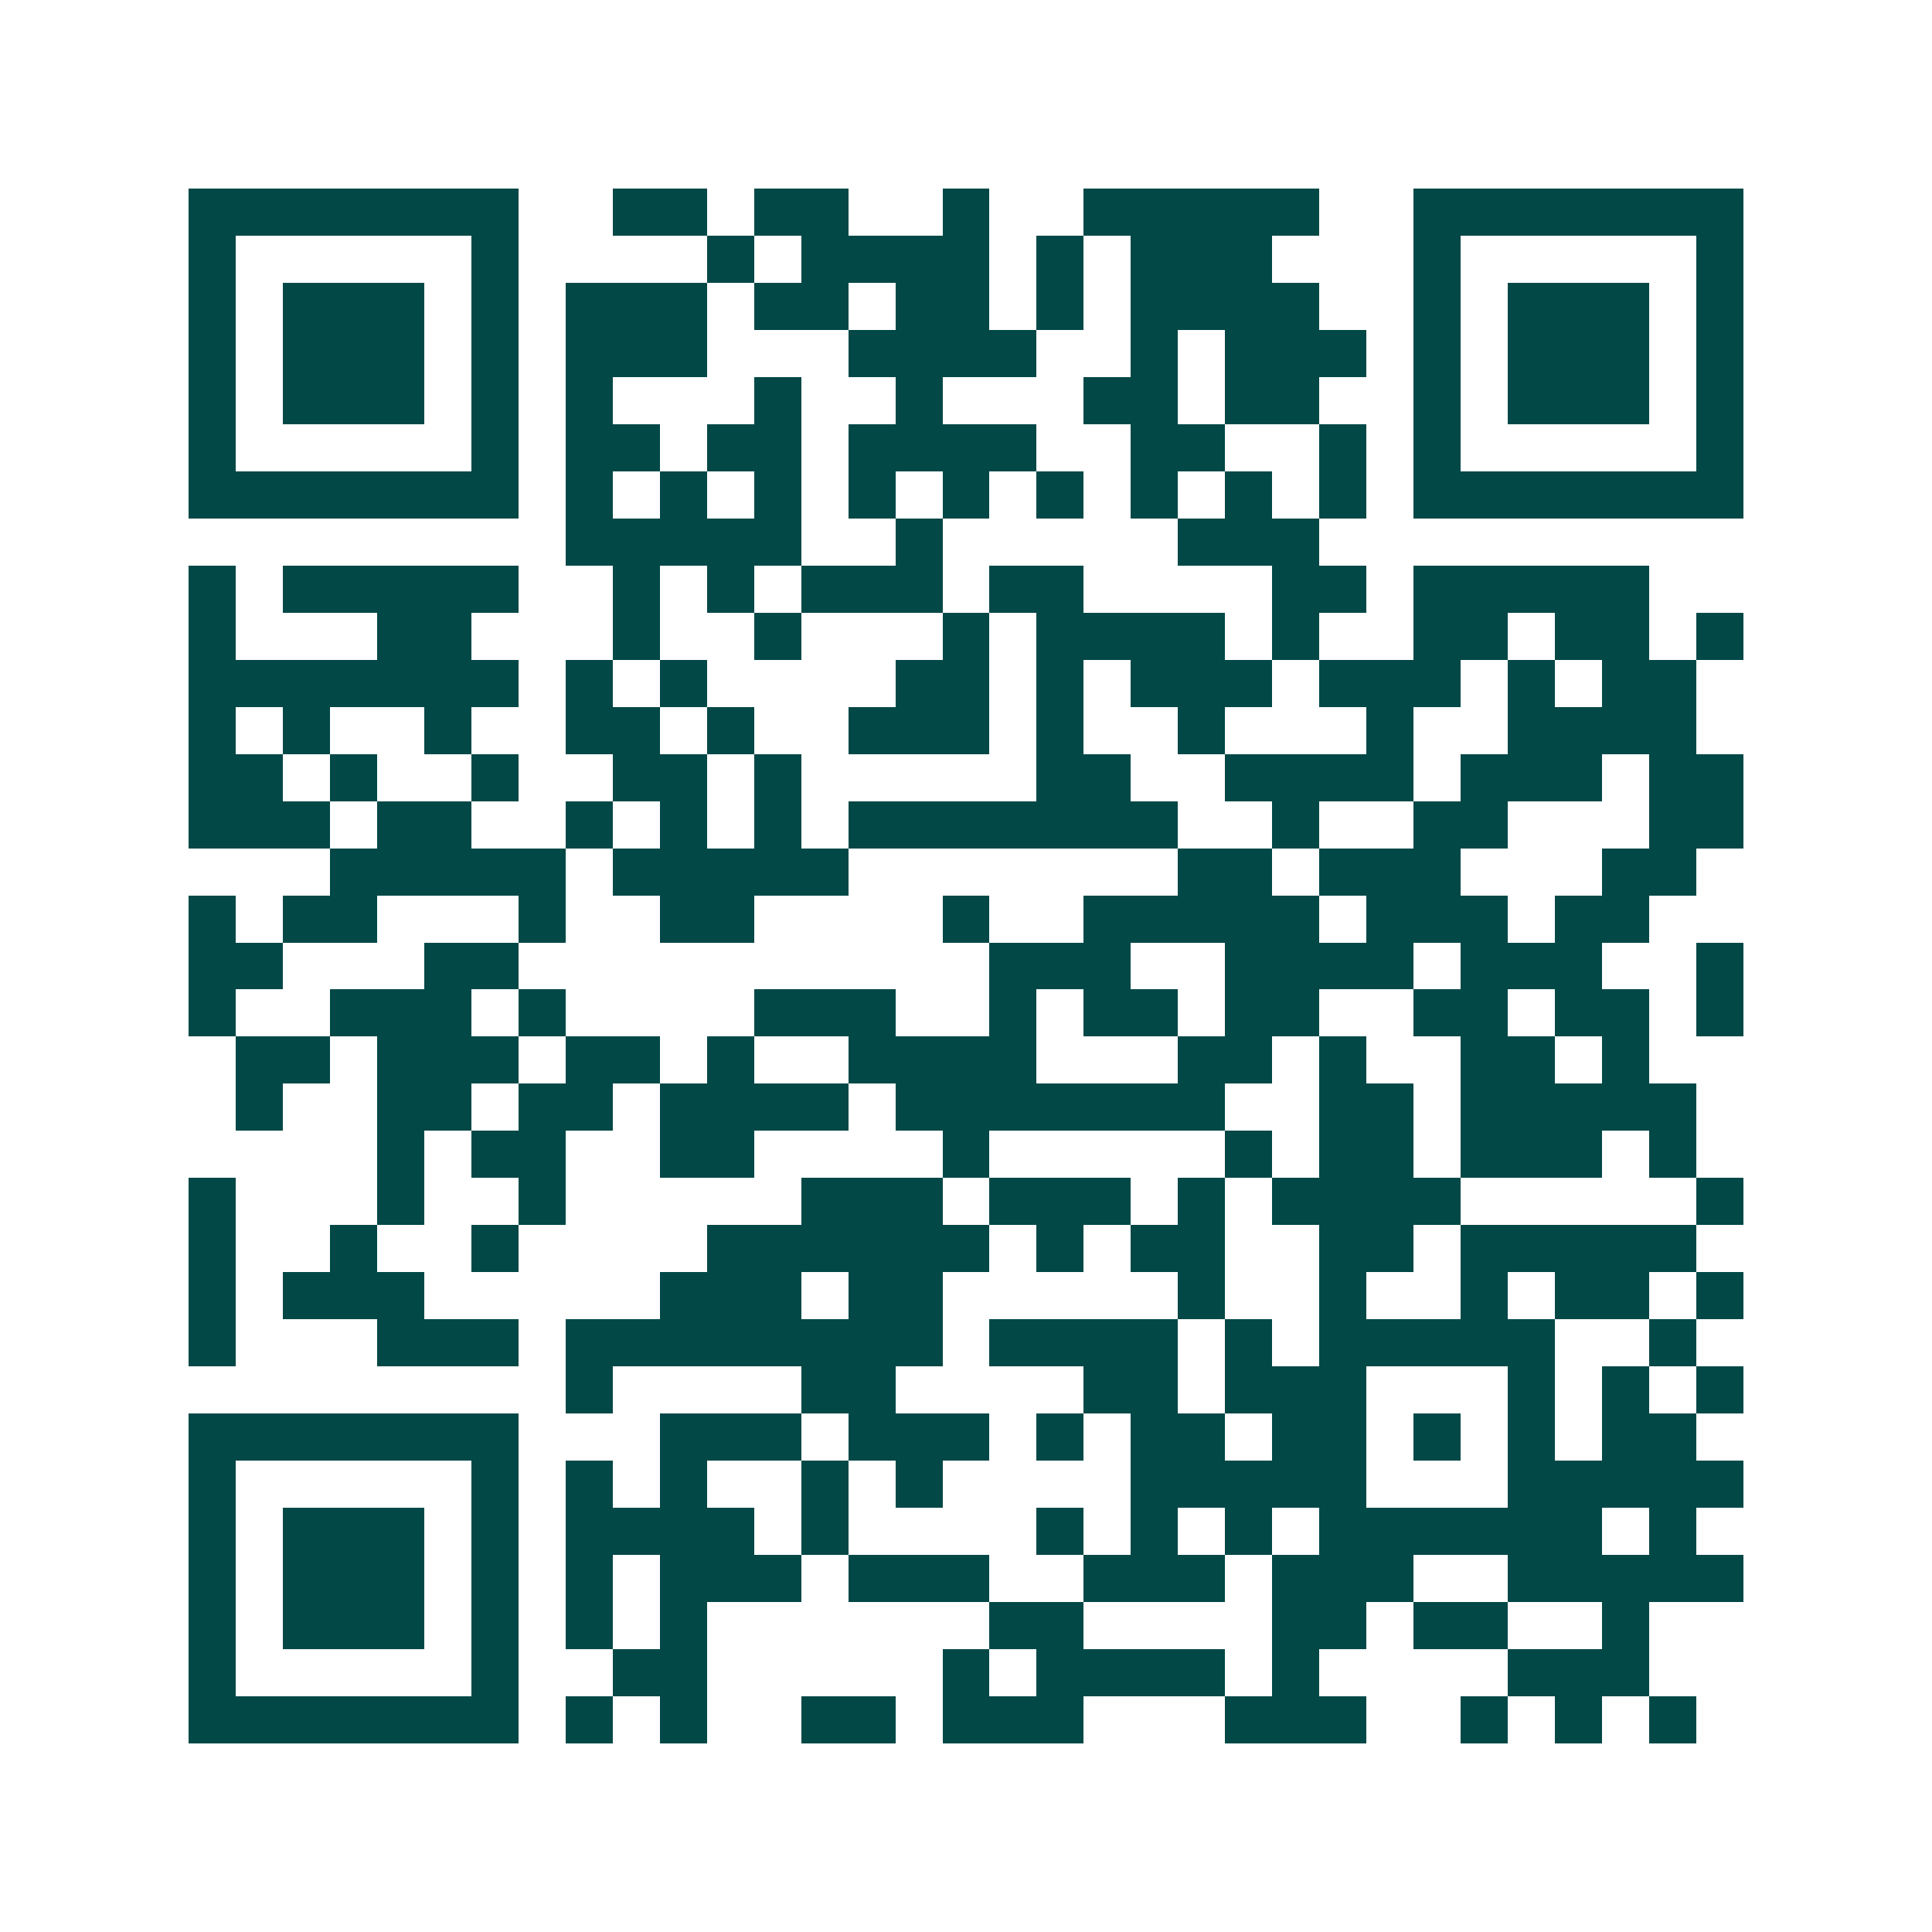 <svg xmlns="http://www.w3.org/2000/svg" width="200" height="200" viewBox="0 0 41 41" shape-rendering="crispEdges"><path fill="#ffffff" d="M0 0h41v41H0z"/><path stroke="#014847" d="M4 4.5h7m2 0h2m1 0h2m2 0h1m2 0h5m2 0h7M4 5.5h1m5 0h1m4 0h1m1 0h4m1 0h1m1 0h3m3 0h1m5 0h1M4 6.5h1m1 0h3m1 0h1m1 0h3m1 0h2m1 0h2m1 0h1m1 0h4m2 0h1m1 0h3m1 0h1M4 7.5h1m1 0h3m1 0h1m1 0h3m3 0h4m2 0h1m1 0h3m1 0h1m1 0h3m1 0h1M4 8.5h1m1 0h3m1 0h1m1 0h1m3 0h1m2 0h1m3 0h2m1 0h2m2 0h1m1 0h3m1 0h1M4 9.5h1m5 0h1m1 0h2m1 0h2m1 0h4m2 0h2m2 0h1m1 0h1m5 0h1M4 10.5h7m1 0h1m1 0h1m1 0h1m1 0h1m1 0h1m1 0h1m1 0h1m1 0h1m1 0h1m1 0h7M12 11.5h5m2 0h1m5 0h3M4 12.5h1m1 0h5m2 0h1m1 0h1m1 0h3m1 0h2m4 0h2m1 0h5M4 13.5h1m3 0h2m3 0h1m2 0h1m3 0h1m1 0h4m1 0h1m2 0h2m1 0h2m1 0h1M4 14.5h7m1 0h1m1 0h1m4 0h2m1 0h1m1 0h3m1 0h3m1 0h1m1 0h2M4 15.5h1m1 0h1m2 0h1m2 0h2m1 0h1m2 0h3m1 0h1m2 0h1m3 0h1m2 0h4M4 16.5h2m1 0h1m2 0h1m2 0h2m1 0h1m5 0h2m2 0h4m1 0h3m1 0h2M4 17.5h3m1 0h2m2 0h1m1 0h1m1 0h1m1 0h7m2 0h1m2 0h2m3 0h2M7 18.5h5m1 0h5m7 0h2m1 0h3m3 0h2M4 19.5h1m1 0h2m3 0h1m2 0h2m4 0h1m2 0h5m1 0h3m1 0h2M4 20.5h2m3 0h2m10 0h3m2 0h4m1 0h3m2 0h1M4 21.5h1m2 0h3m1 0h1m4 0h3m2 0h1m1 0h2m1 0h2m2 0h2m1 0h2m1 0h1M5 22.5h2m1 0h3m1 0h2m1 0h1m2 0h4m3 0h2m1 0h1m2 0h2m1 0h1M5 23.5h1m2 0h2m1 0h2m1 0h4m1 0h7m2 0h2m1 0h5M8 24.5h1m1 0h2m2 0h2m4 0h1m5 0h1m1 0h2m1 0h3m1 0h1M4 25.5h1m3 0h1m2 0h1m5 0h3m1 0h3m1 0h1m1 0h4m5 0h1M4 26.5h1m2 0h1m2 0h1m4 0h6m1 0h1m1 0h2m2 0h2m1 0h5M4 27.5h1m1 0h3m5 0h3m1 0h2m5 0h1m2 0h1m2 0h1m1 0h2m1 0h1M4 28.5h1m3 0h3m1 0h8m1 0h4m1 0h1m1 0h5m2 0h1M12 29.5h1m4 0h2m4 0h2m1 0h3m3 0h1m1 0h1m1 0h1M4 30.5h7m3 0h3m1 0h3m1 0h1m1 0h2m1 0h2m1 0h1m1 0h1m1 0h2M4 31.5h1m5 0h1m1 0h1m1 0h1m2 0h1m1 0h1m4 0h5m3 0h5M4 32.5h1m1 0h3m1 0h1m1 0h4m1 0h1m4 0h1m1 0h1m1 0h1m1 0h6m1 0h1M4 33.5h1m1 0h3m1 0h1m1 0h1m1 0h3m1 0h3m2 0h3m1 0h3m2 0h5M4 34.5h1m1 0h3m1 0h1m1 0h1m1 0h1m6 0h2m4 0h2m1 0h2m2 0h1M4 35.5h1m5 0h1m2 0h2m5 0h1m1 0h4m1 0h1m4 0h3M4 36.5h7m1 0h1m1 0h1m2 0h2m1 0h3m3 0h3m2 0h1m1 0h1m1 0h1"/></svg>
